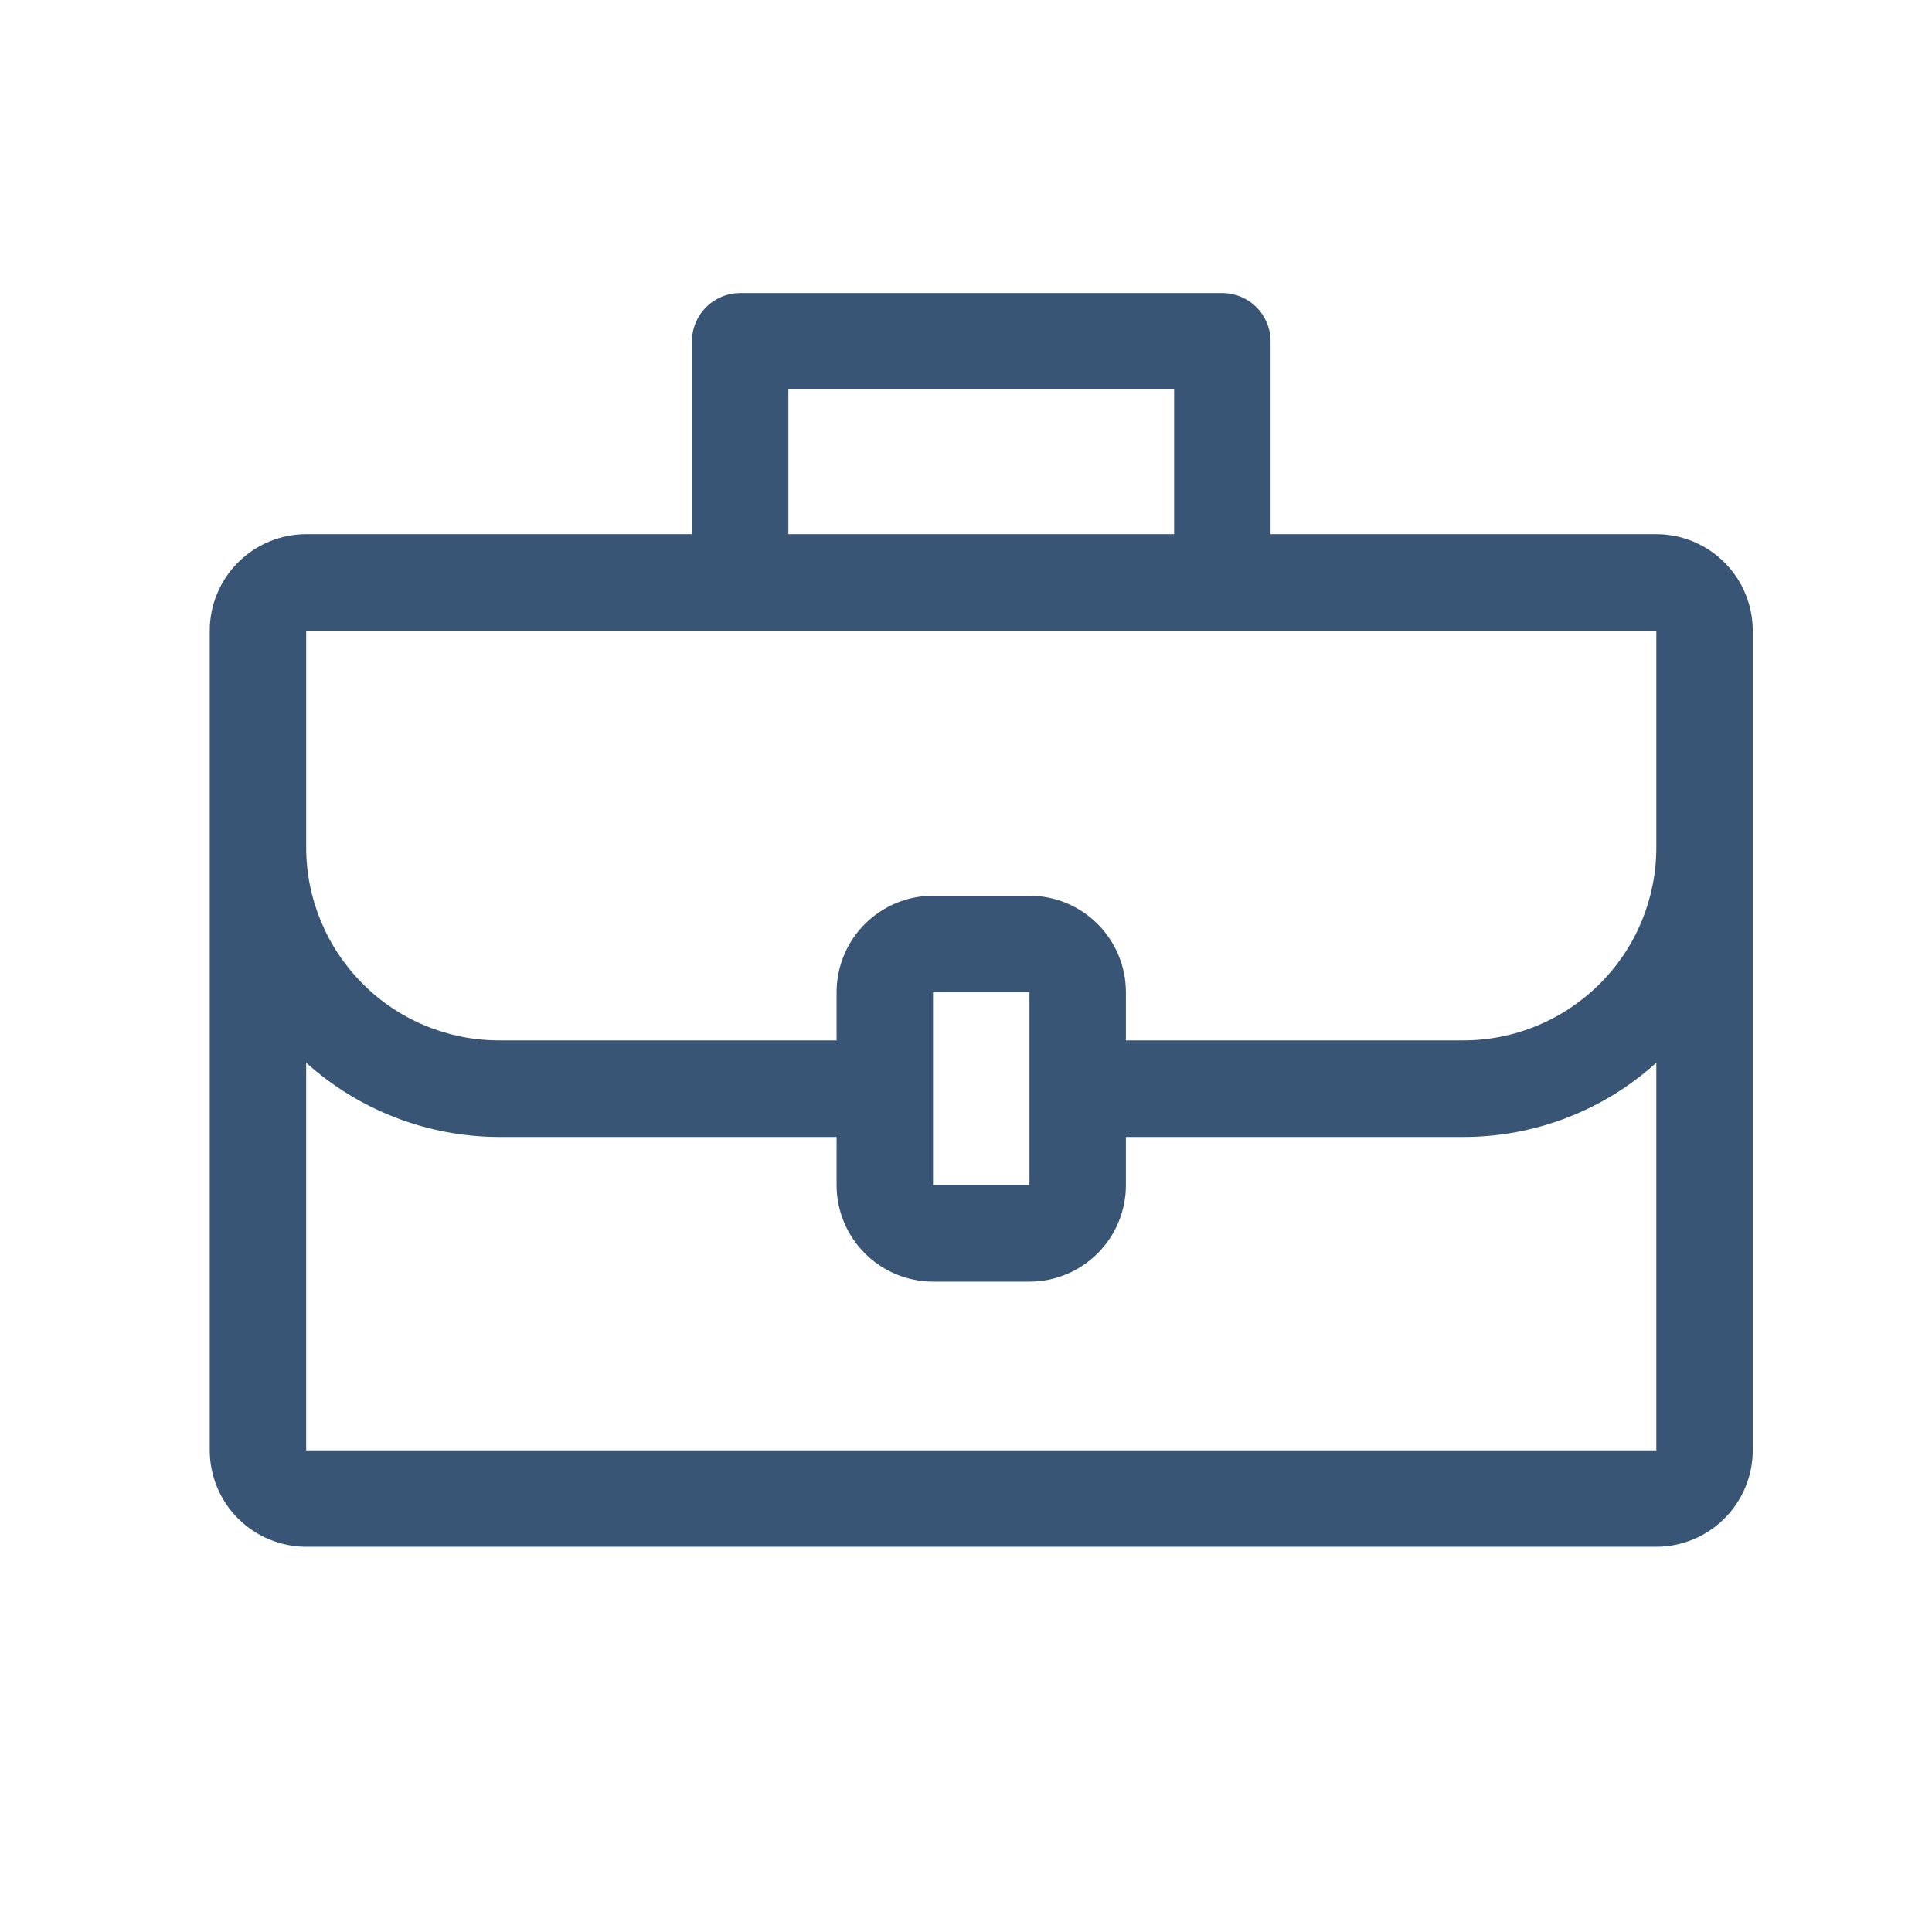 <?xml version="1.0" encoding="UTF-8"?>
<svg id="Icons" xmlns="http://www.w3.org/2000/svg" viewBox="0 0 113.39 113.39">
  <defs>
    <style>
      .cls-1 {
        fill: #395575;
      }
    </style>
  </defs>
  <path class="cls-1" d="M97.21,31.35h-22.64v-11.32c0-.75-.3-1.47-.83-2-.53-.53-1.25-.83-2-.83h-28.3c-.75,0-1.47.3-2,.83-.53.53-.83,1.25-.83,2v11.32h-22.64c-1.5,0-2.94.6-4,1.66-1.06,1.06-1.66,2.5-1.66,4v48.11c0,1.5.6,2.94,1.66,4,1.06,1.06,2.5,1.66,4,1.66h79.24c1.5,0,2.94-.6,4-1.66,1.06-1.06,1.66-2.5,1.66-4v-48.11c0-1.5-.6-2.94-1.66-4-1.06-1.06-2.5-1.66-4-1.66ZM46.27,22.86h22.64v8.49h-22.64v-8.49ZM17.97,37.01h79.24v12.73c0,3-1.19,5.88-3.32,8-2.12,2.12-5,3.32-8,3.32h-19.81v-2.83c0-1.5-.6-2.94-1.66-4-1.06-1.06-2.5-1.66-4-1.66h-5.66c-1.5,0-2.94.6-4,1.66-1.06,1.06-1.66,2.5-1.66,4v2.83h-19.81c-3,0-5.88-1.19-8-3.32-2.12-2.12-3.32-5-3.32-8v-12.73ZM60.42,69.56h-5.66v-11.32h5.66v11.32ZM17.97,85.12v-22.75c3.11,2.8,7.14,4.35,11.32,4.36h19.81v2.83c0,1.5.6,2.94,1.66,4,1.06,1.06,2.5,1.66,4,1.66h5.66c1.5,0,2.94-.6,4-1.66,1.06-1.06,1.66-2.5,1.66-4v-2.83h19.81c4.18,0,8.22-1.55,11.32-4.36v22.75H17.97Z"/>
</svg>
